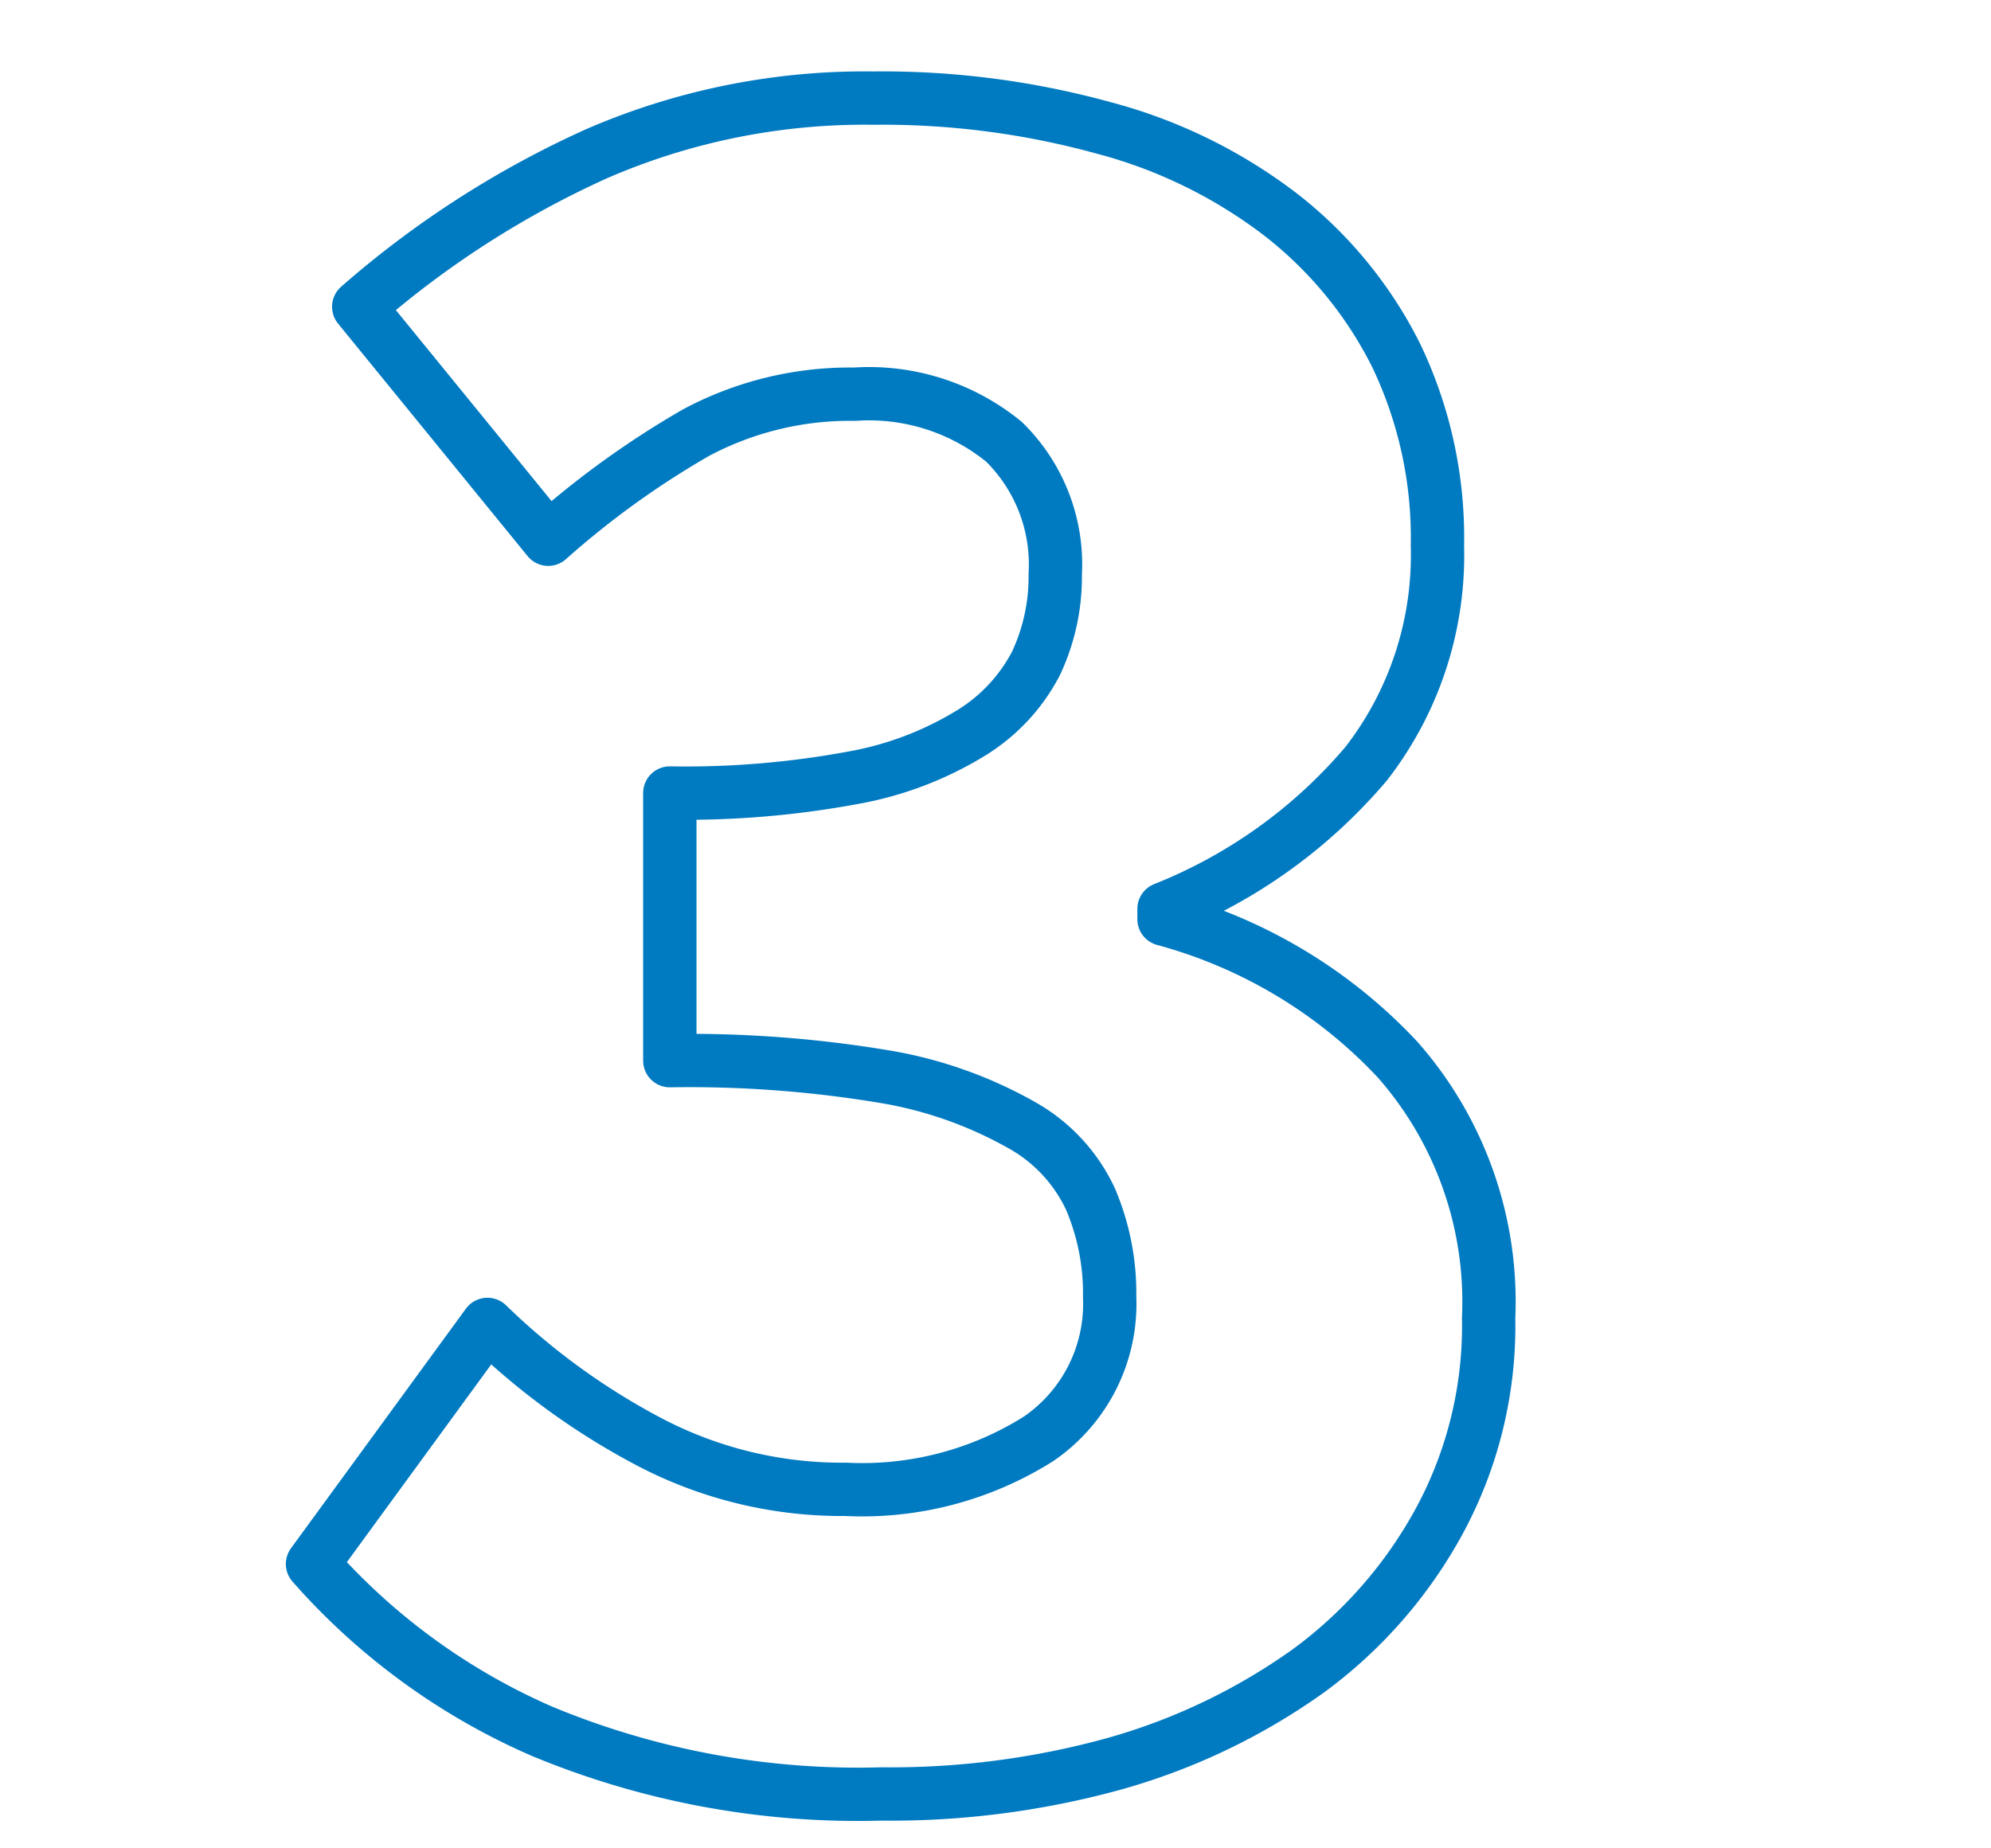 <svg id="Layer_1" data-name="Layer 1" xmlns="http://www.w3.org/2000/svg" viewBox="0 0 56 52"><defs><style>.cls-1{fill:none;stroke:#007ac1;stroke-linecap:round;stroke-linejoin:round;stroke-width:1.5px;}</style></defs><path class="cls-1" d="M24.79,50.47a23.15,23.15,0,0,1-9.56-1.77A18.34,18.34,0,0,1,8.79,44l4.92-6.74a19.67,19.67,0,0,0,4.6,3.33,11.65,11.65,0,0,0,5.47,1.31,9.31,9.31,0,0,0,5.43-1.42,4.6,4.6,0,0,0,2-4,6.75,6.75,0,0,0-.54-2.75,4.62,4.62,0,0,0-1.92-2.07A11.79,11.79,0,0,0,25,30.31a33.31,33.31,0,0,0-6.16-.47V22.31A25.78,25.78,0,0,0,24,21.88a9.54,9.54,0,0,0,3.33-1.27,5,5,0,0,0,1.81-1.95,5.72,5.72,0,0,0,.54-2.5,4.83,4.83,0,0,0-1.44-3.73,6,6,0,0,0-4.2-1.34,9.2,9.2,0,0,0-4.46,1.08,25,25,0,0,0-4.16,3L10.09,8.63a27,27,0,0,1,6.7-4.31,18.93,18.93,0,0,1,7.78-1.56,23.43,23.43,0,0,1,6.48.84,14.1,14.1,0,0,1,5,2.46A11.56,11.56,0,0,1,39.27,10a11.88,11.88,0,0,1,1.16,5.36,9.57,9.57,0,0,1-2,6.12,14.44,14.44,0,0,1-5.69,4.09v.29A14,14,0,0,1,39.3,29.8a10.3,10.3,0,0,1,2.57,7.28,11.53,11.53,0,0,1-1.37,5.68A12.83,12.83,0,0,1,36.81,47a17.55,17.55,0,0,1-5.43,2.61A23.63,23.63,0,0,1,24.79,50.47Z"/></svg>